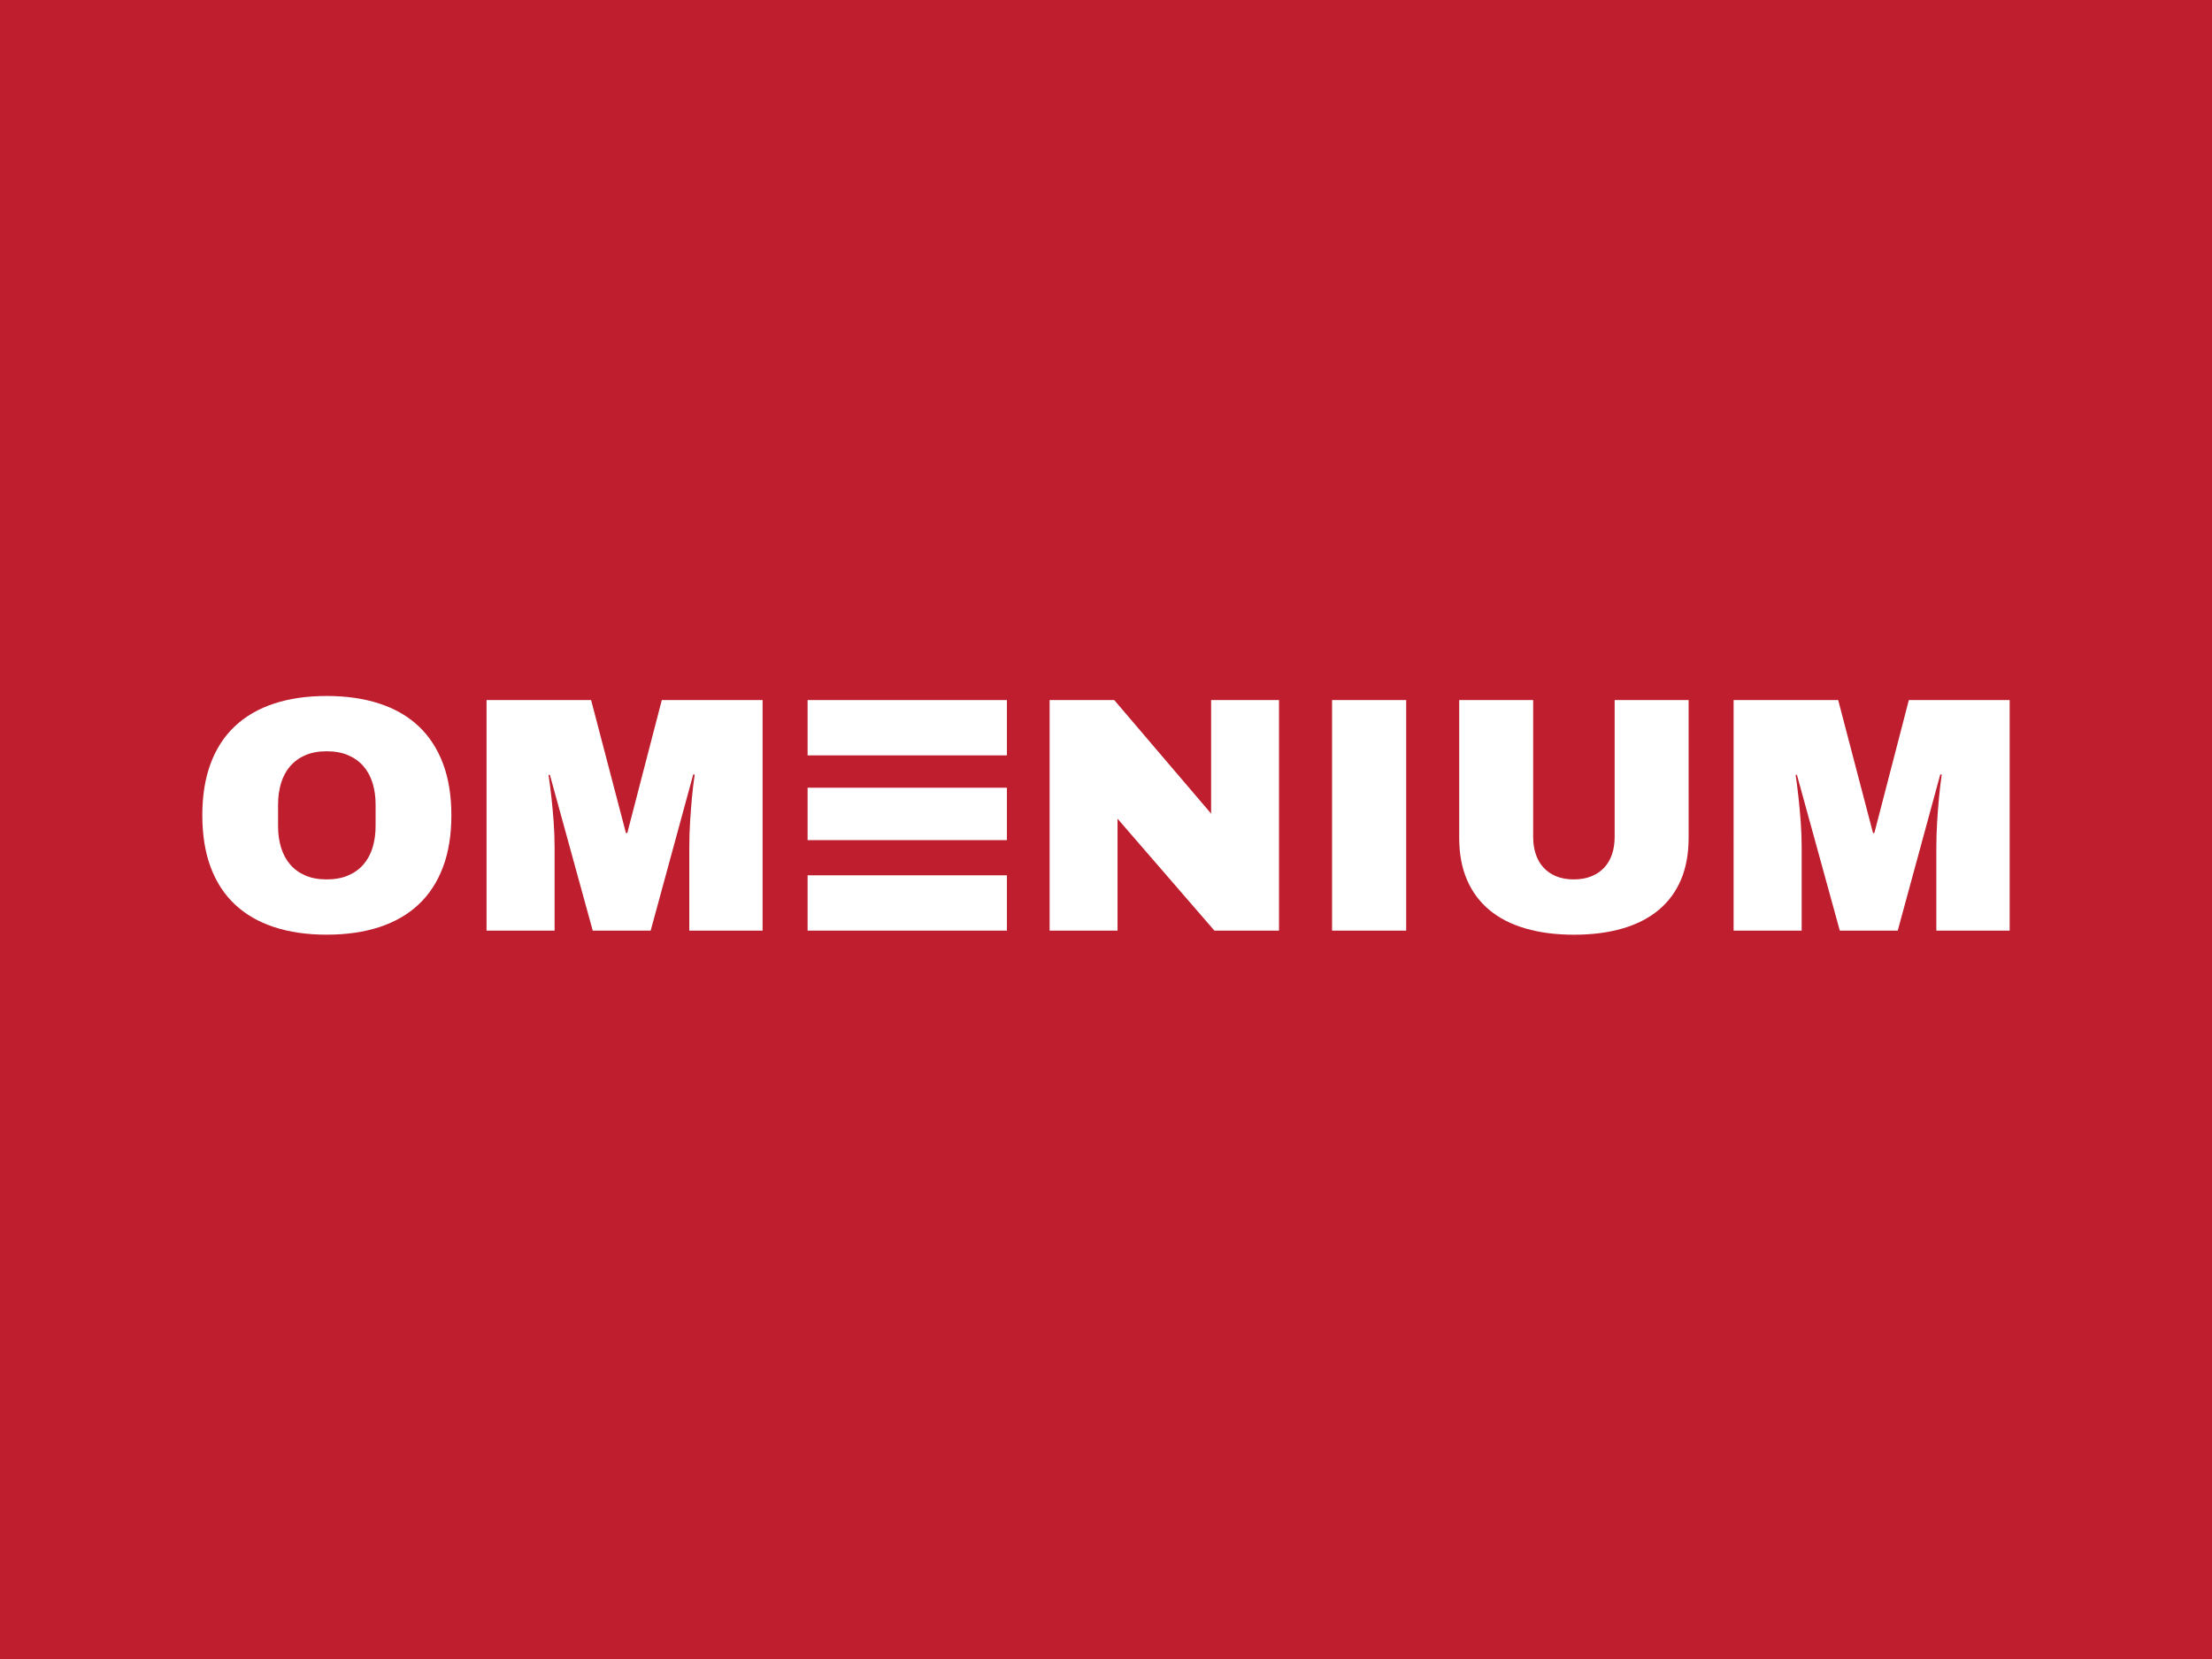 <?xml version="1.0" encoding="UTF-8"?> <!-- Generator: Adobe Illustrator 25.2.1, SVG Export Plug-In . SVG Version: 6.00 Build 0) --> <svg xmlns="http://www.w3.org/2000/svg" xmlns:xlink="http://www.w3.org/1999/xlink" version="1.1" id="Layer_1" x="0px" y="0px" viewBox="0 0 2500 1875" xml:space="preserve"> <rect fill="#BE1E2D" width="2500" height="1875"></rect> <g> <path fill="#FFFFFF" d="M369.22,786.59c22.19,0,42.03,2.87,59.55,8.59c17.5,5.74,32.28,14.23,44.29,25.52 c12.03,11.29,21.2,25.34,27.56,42.16c6.36,16.83,9.53,36.35,9.53,58.53c0,22.31-3.17,41.89-9.53,58.71 c-6.36,16.83-15.53,30.89-27.56,42.16c-12.01,11.29-26.78,19.79-44.29,25.52c-17.5,5.74-37.37,8.59-59.55,8.59 c-22.21,0-42.02-2.87-59.47-8.59c-17.43-5.72-32.17-14.23-44.2-25.52c-12.03-11.27-21.18-25.34-27.47-42.16 c-6.29-16.83-9.42-36.4-9.42-58.71c0-22.19,3.13-41.7,9.42-58.53c6.29-16.83,15.44-30.87,27.47-42.16 c12.03-11.29,26.75-19.79,44.2-25.52C327.21,789.44,347.02,786.59,369.22,786.59z M369.22,849.09c-9.24,0-17.29,1.48-24.14,4.44 c-6.85,2.96-12.56,7.1-17.12,12.38c-4.56,5.3-7.98,11.66-10.27,19.05c-2.29,7.4-3.42,15.53-3.42,24.41v24.23 c0,8.88,1.13,17.01,3.42,24.41c2.29,7.4,5.71,13.75,10.27,19.05c4.56,5.3,10.27,9.44,17.12,12.4c6.85,2.96,14.88,4.44,24.14,4.44 c9.24,0,17.33-1.48,24.21-4.44c6.9-2.96,12.68-7.08,17.29-12.4c4.63-5.3,8.08-11.66,10.35-19.05s3.42-15.53,3.42-24.41v-24.23 c0-8.88-1.14-17.01-3.42-24.41c-2.29-7.4-5.74-13.75-10.35-19.05c-4.61-5.3-10.39-9.44-17.29-12.38 C386.55,850.57,378.47,849.09,369.22,849.09z"></path> <path fill="#FFFFFF" d="M861.89,1051.79h-82.85v-93.95c0-9.86,0.32-19.7,0.93-29.5c0.62-9.81,1.3-18.65,2.03-26.54 c0.86-9.24,1.92-18.07,3.15-26.45h-1.67l-48.09,176.43h-65.47l-48.46-176.06h-1.48c1.23,8.38,2.32,17.13,3.33,26.26 c0.86,7.77,1.66,16.55,2.41,26.36c0.72,9.79,1.09,19.63,1.09,29.5v93.95h-76.92V791.21h118.18l39.39,150.35h1.48l39.02-150.35 h113.91v260.58H861.89z"></path> <path fill="#FFFFFF" d="M1445.57,1051.79h-73.04L1263.03,925.3v126.49h-76.76V791.21h73.04l109.49,128.35V791.21h76.74v260.58 H1445.57z"></path> <path fill="#FFFFFF" d="M1589.26,1051.79h-83.77V791.21h83.77V1051.79z"></path> <path fill="#FFFFFF" d="M1908.48,946.92c0,18-2.89,33.83-8.68,47.44c-5.81,13.61-14.25,25.02-25.34,34.21 c-11.09,9.19-24.67,16.13-40.69,20.8c-16.04,4.68-34.29,7.04-54.75,7.04c-20.46,0-38.74-2.34-54.83-7.04 c-16.09-4.68-29.69-11.6-40.78-20.8c-11.09-9.19-19.56-20.59-25.43-34.21c-5.86-13.63-8.79-29.44-8.79-47.44V791.21h83.59v154.61 c0,7.03,0.95,13.47,2.87,19.33c1.9,5.85,4.77,10.92,8.61,15.16c3.82,4.26,8.59,7.59,14.33,9.98c5.74,2.41,12.43,3.61,20.07,3.61 s14.35-1.2,20.16-3.61c5.79-2.39,10.64-5.74,14.51-9.98c3.87-4.26,6.78-9.32,8.7-15.16c1.9-5.86,2.85-12.31,2.85-19.33V791.21 h83.59L1908.48,946.92L1908.48,946.92z"></path> <path fill="#FFFFFF" d="M2271.33,1051.79h-82.87v-93.95c0-9.86,0.32-19.7,0.93-29.5c0.62-9.81,1.29-18.65,2.04-26.54 c0.85-9.24,1.9-18.07,3.13-26.45h-1.67l-48.07,176.43h-65.47l-48.46-176.06h-1.46c1.23,8.38,2.34,17.13,3.31,26.26 c0.86,7.77,1.67,16.55,2.41,26.36c0.74,9.79,1.11,19.63,1.11,29.5v93.95h-76.93V791.21h118.18l39.39,150.35h1.46l39.02-150.35 h113.93v260.58H2271.33z"></path> <polygon fill="#FFFFFF" points="996.34,853.72 1138.02,853.72 1138.02,791.21 912.75,791.21 912.75,853.72 "></polygon> <polygon fill="#FFFFFF" points="1004.65,949.51 1138.02,949.51 1138.02,890.28 912.75,890.28 912.75,949.51 "></polygon> <polygon fill="#FFFFFF" points="912.75,989.27 912.75,1051.79 1138.02,1051.79 1138.02,989.27 995.39,989.27 "></polygon> </g> </svg> 